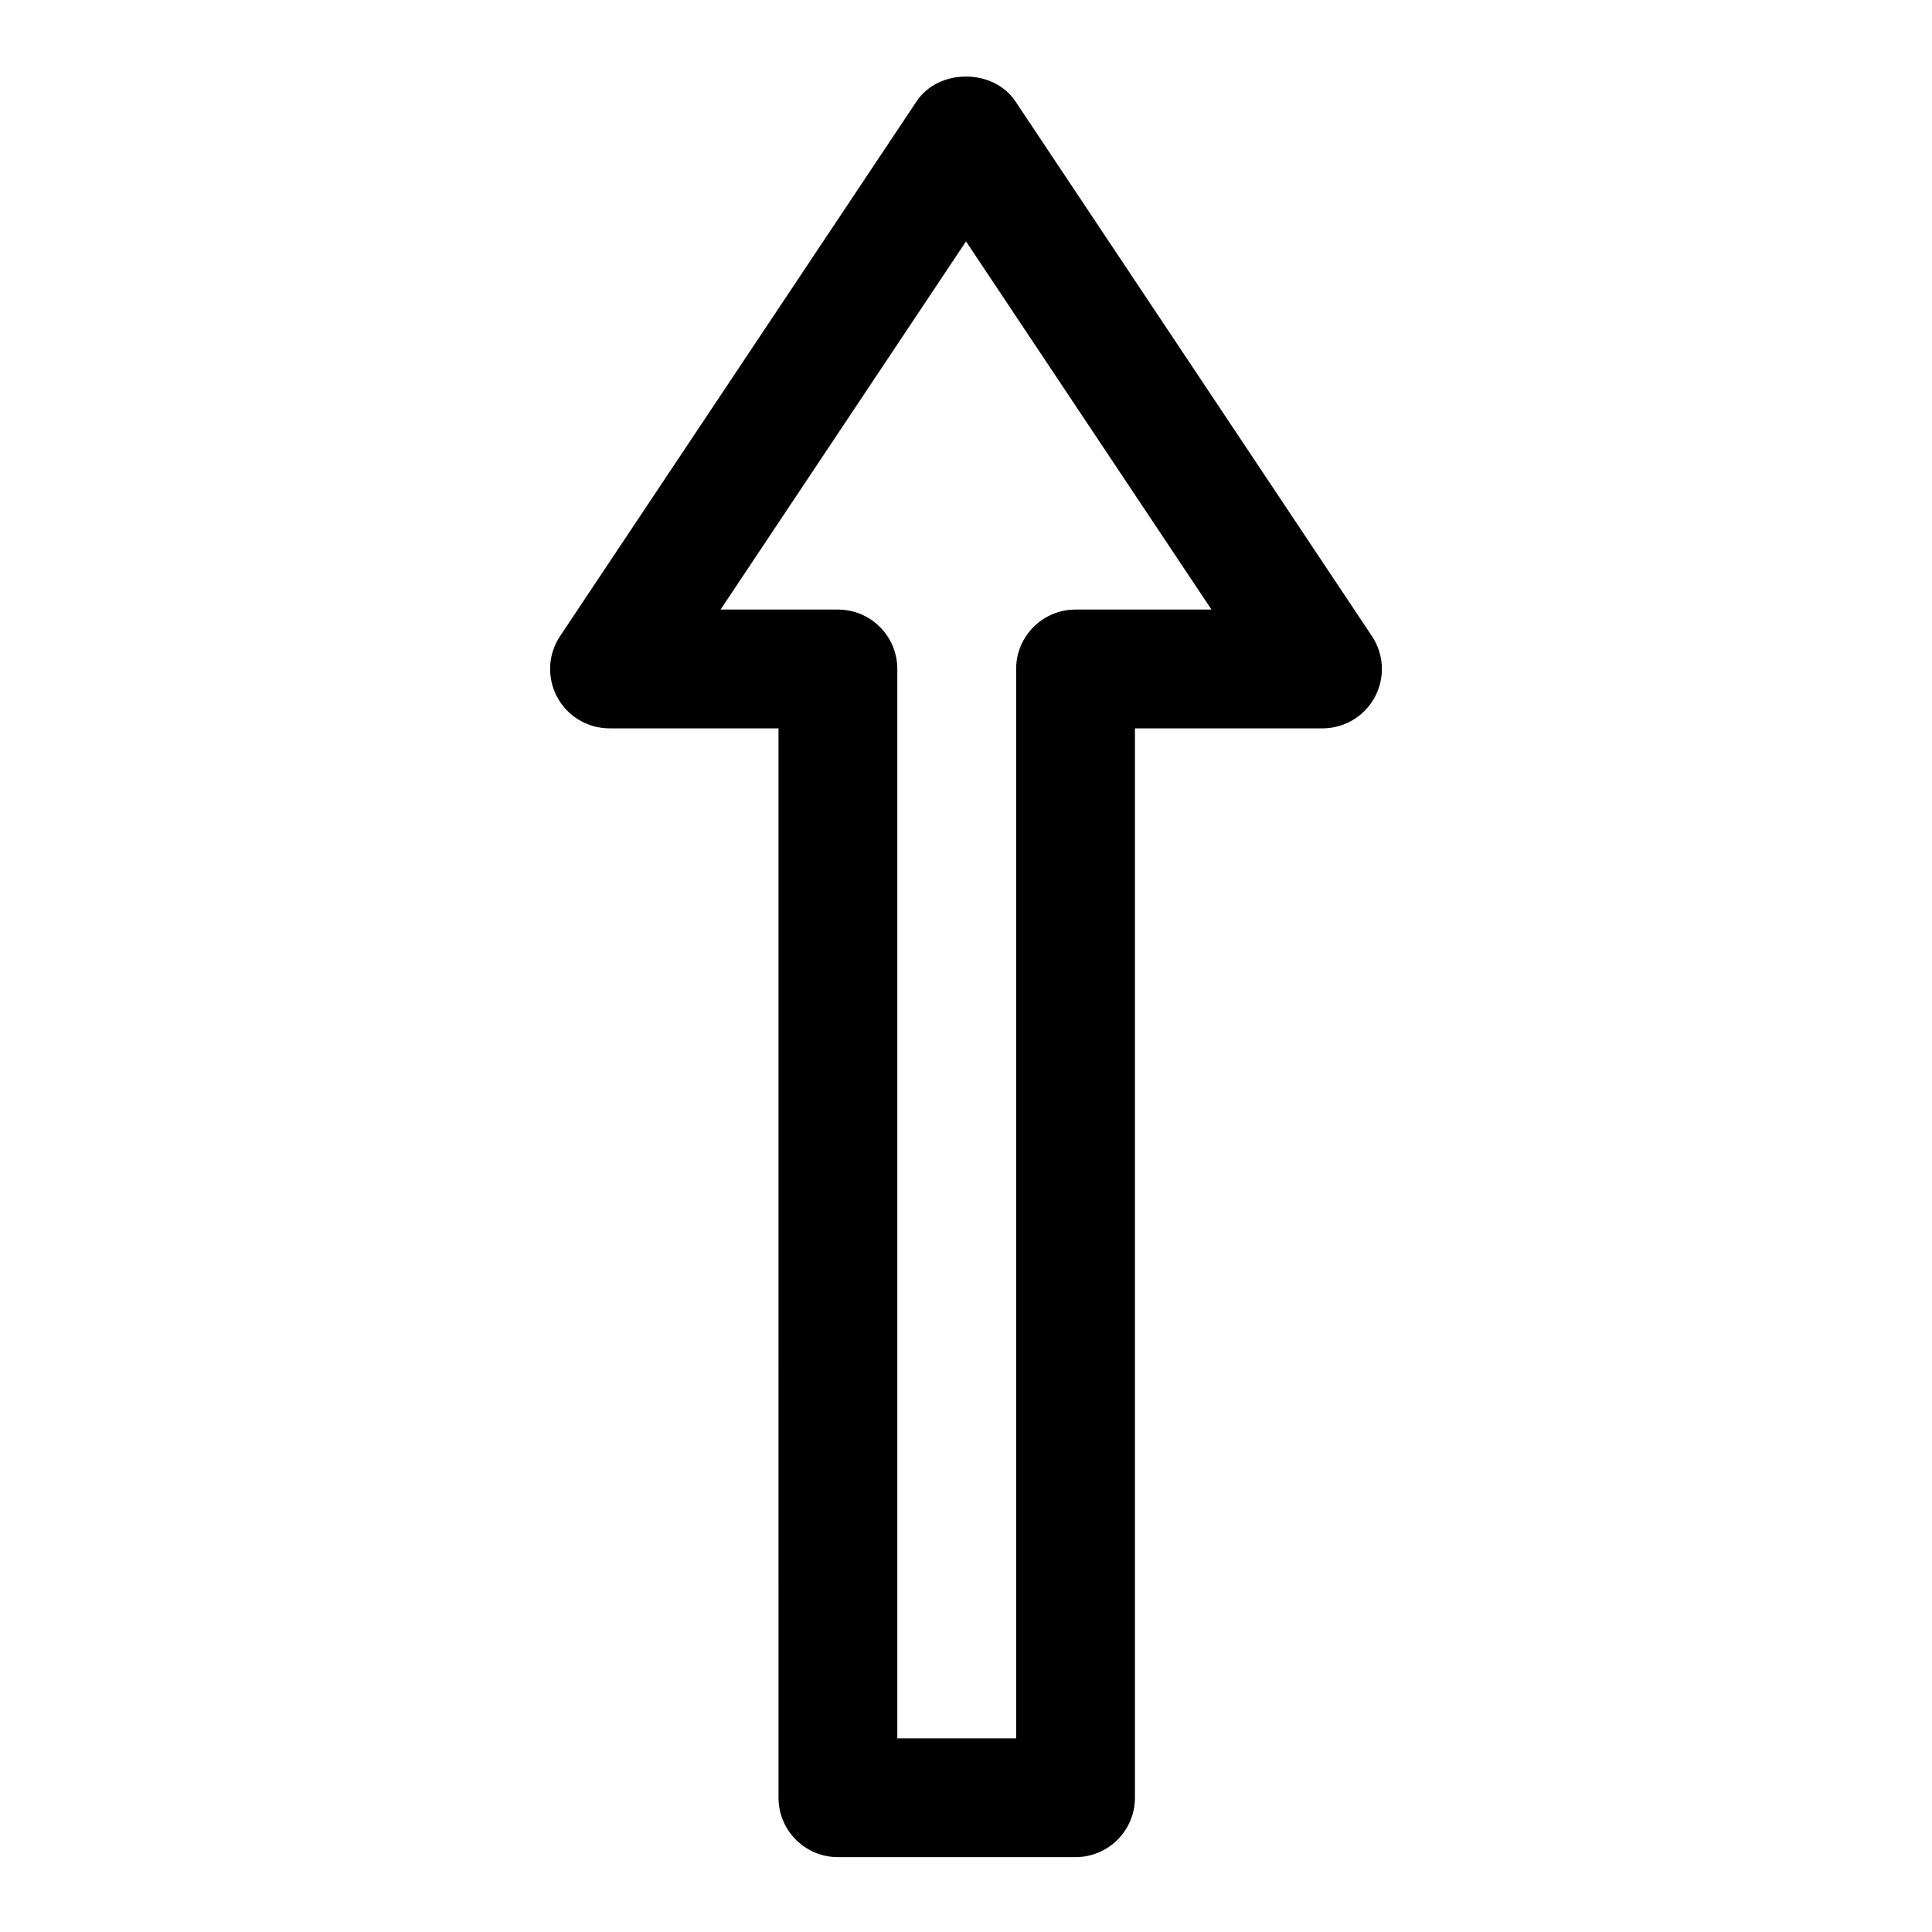 <?xml version="1.0" encoding="UTF-8"?>
<!-- Uploaded to: ICON Repo, www.iconrepo.com, Generator: ICON Repo Mixer Tools -->
<svg fill="#000000" width="800px" height="800px" version="1.1" viewBox="144 144 512 512" xmlns="http://www.w3.org/2000/svg">
 <path d="m429.03 636.16h-62.977c-8.691 0-15.742-7.055-15.742-15.742l-0.004-283.39h-44.773c-5.809 0-11.148-3.195-13.887-8.312-2.738-5.117-2.441-11.336 0.789-16.152l94.465-141.7c5.84-8.77 20.355-8.77 26.199 0l94.465 141.7c3.227 4.832 3.527 11.035 0.789 16.152-2.746 5.117-8.082 8.312-13.895 8.312h-49.688v283.39c0 8.688-7.051 15.742-15.742 15.742zm-47.234-31.488h31.488v-283.39c0-8.691 7.055-15.742 15.742-15.742h36.023l-65.051-97.566-65.039 97.566h31.094c8.691 0 15.742 7.055 15.742 15.742z"/>
</svg>
